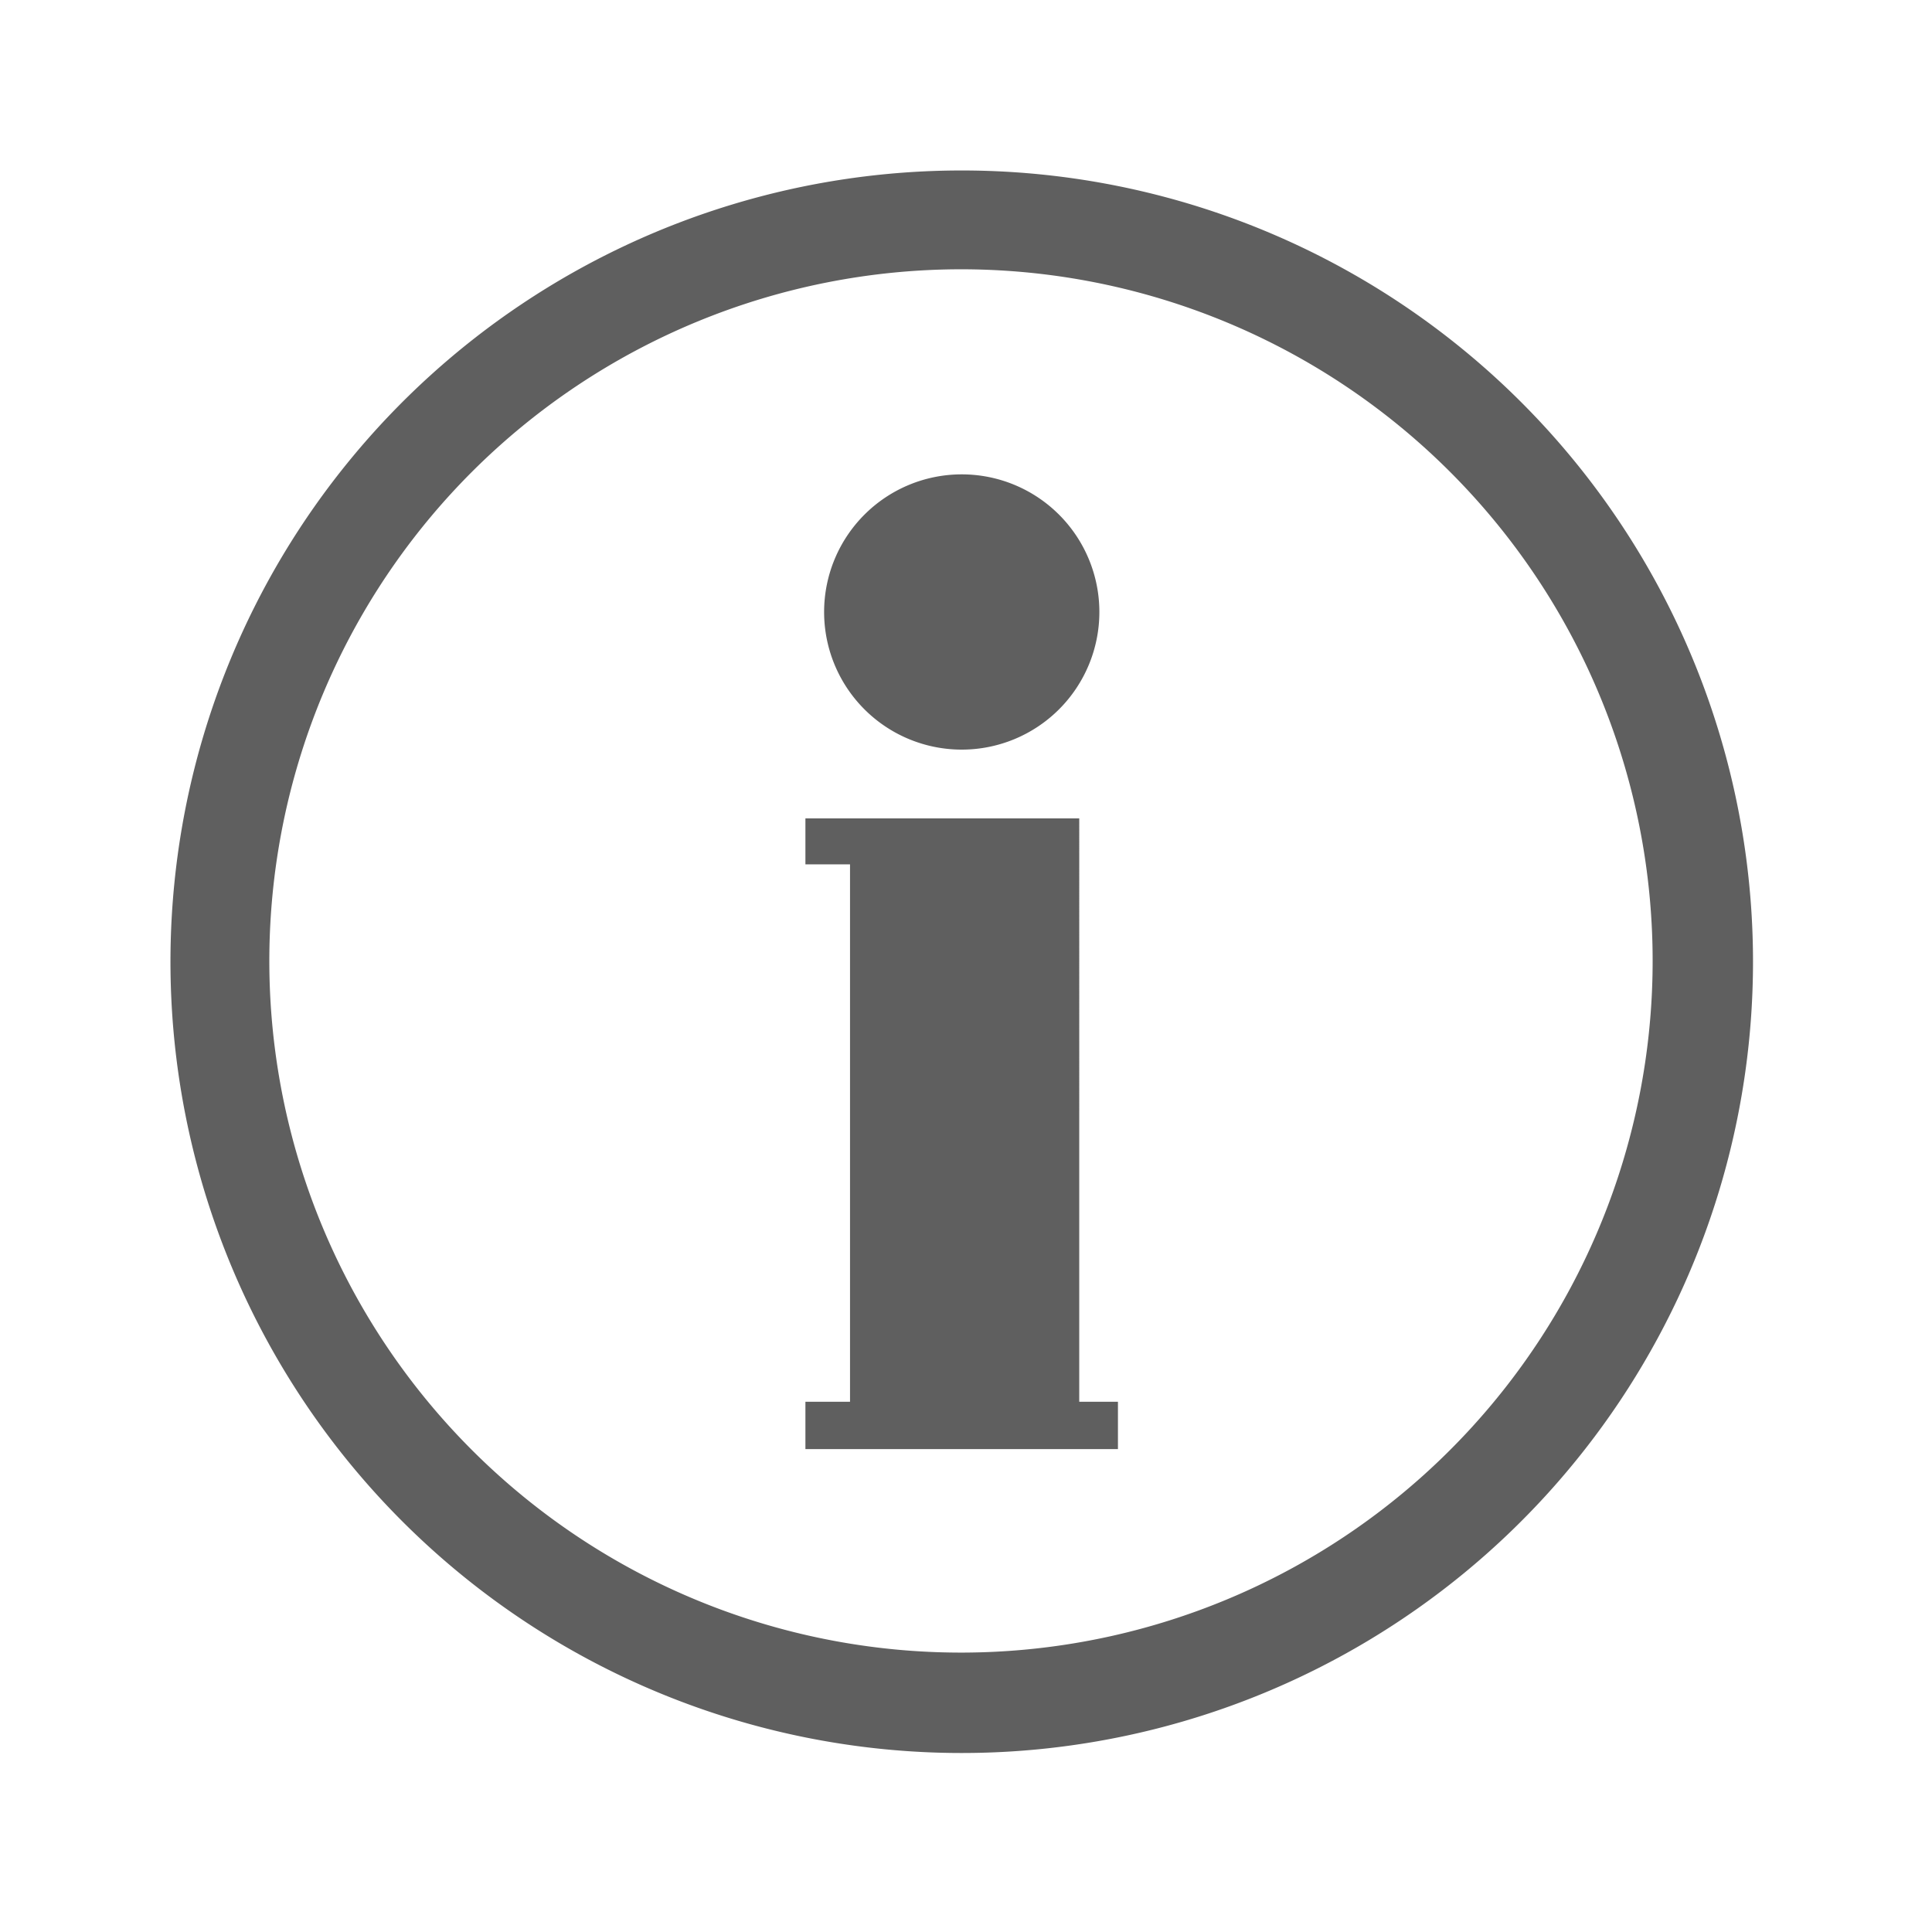 <svg xmlns="http://www.w3.org/2000/svg" xmlns:xlink="http://www.w3.org/1999/xlink" width="34" height="34" viewBox="0 0 34 34">
  <defs>
    <clipPath id="clip-path">
      <rect id="Rectangle_1228" data-name="Rectangle 1228" width="34" height="34" transform="translate(-529 -882)" fill="none"/>
    </clipPath>
  </defs>
  <g id="Mask_Group_3" data-name="Mask Group 3" transform="translate(529 882)" clip-path="url(#clip-path)">
    <path id="ifn0486" d="M28.609,264.059a13.925,13.925,0,1,0,13.925,13.925A13.925,13.925,0,0,0,28.609,264.059Zm0,1.739a12.172,12.172,0,1,1-8.62,3.565,12.186,12.186,0,0,1,8.62-3.565Zm0,3.609a2.422,2.422,0,1,0,2.422,2.422,2.422,2.422,0,0,0-2.422-2.422Zm-2.751,6.054v.809h.785v9.458h-.785v.833h5.5v-.833h-.681V275.461Z" transform="translate(-540.684 -1143.059)" fill="#5f5f5f"/>
  </g>
</svg>
